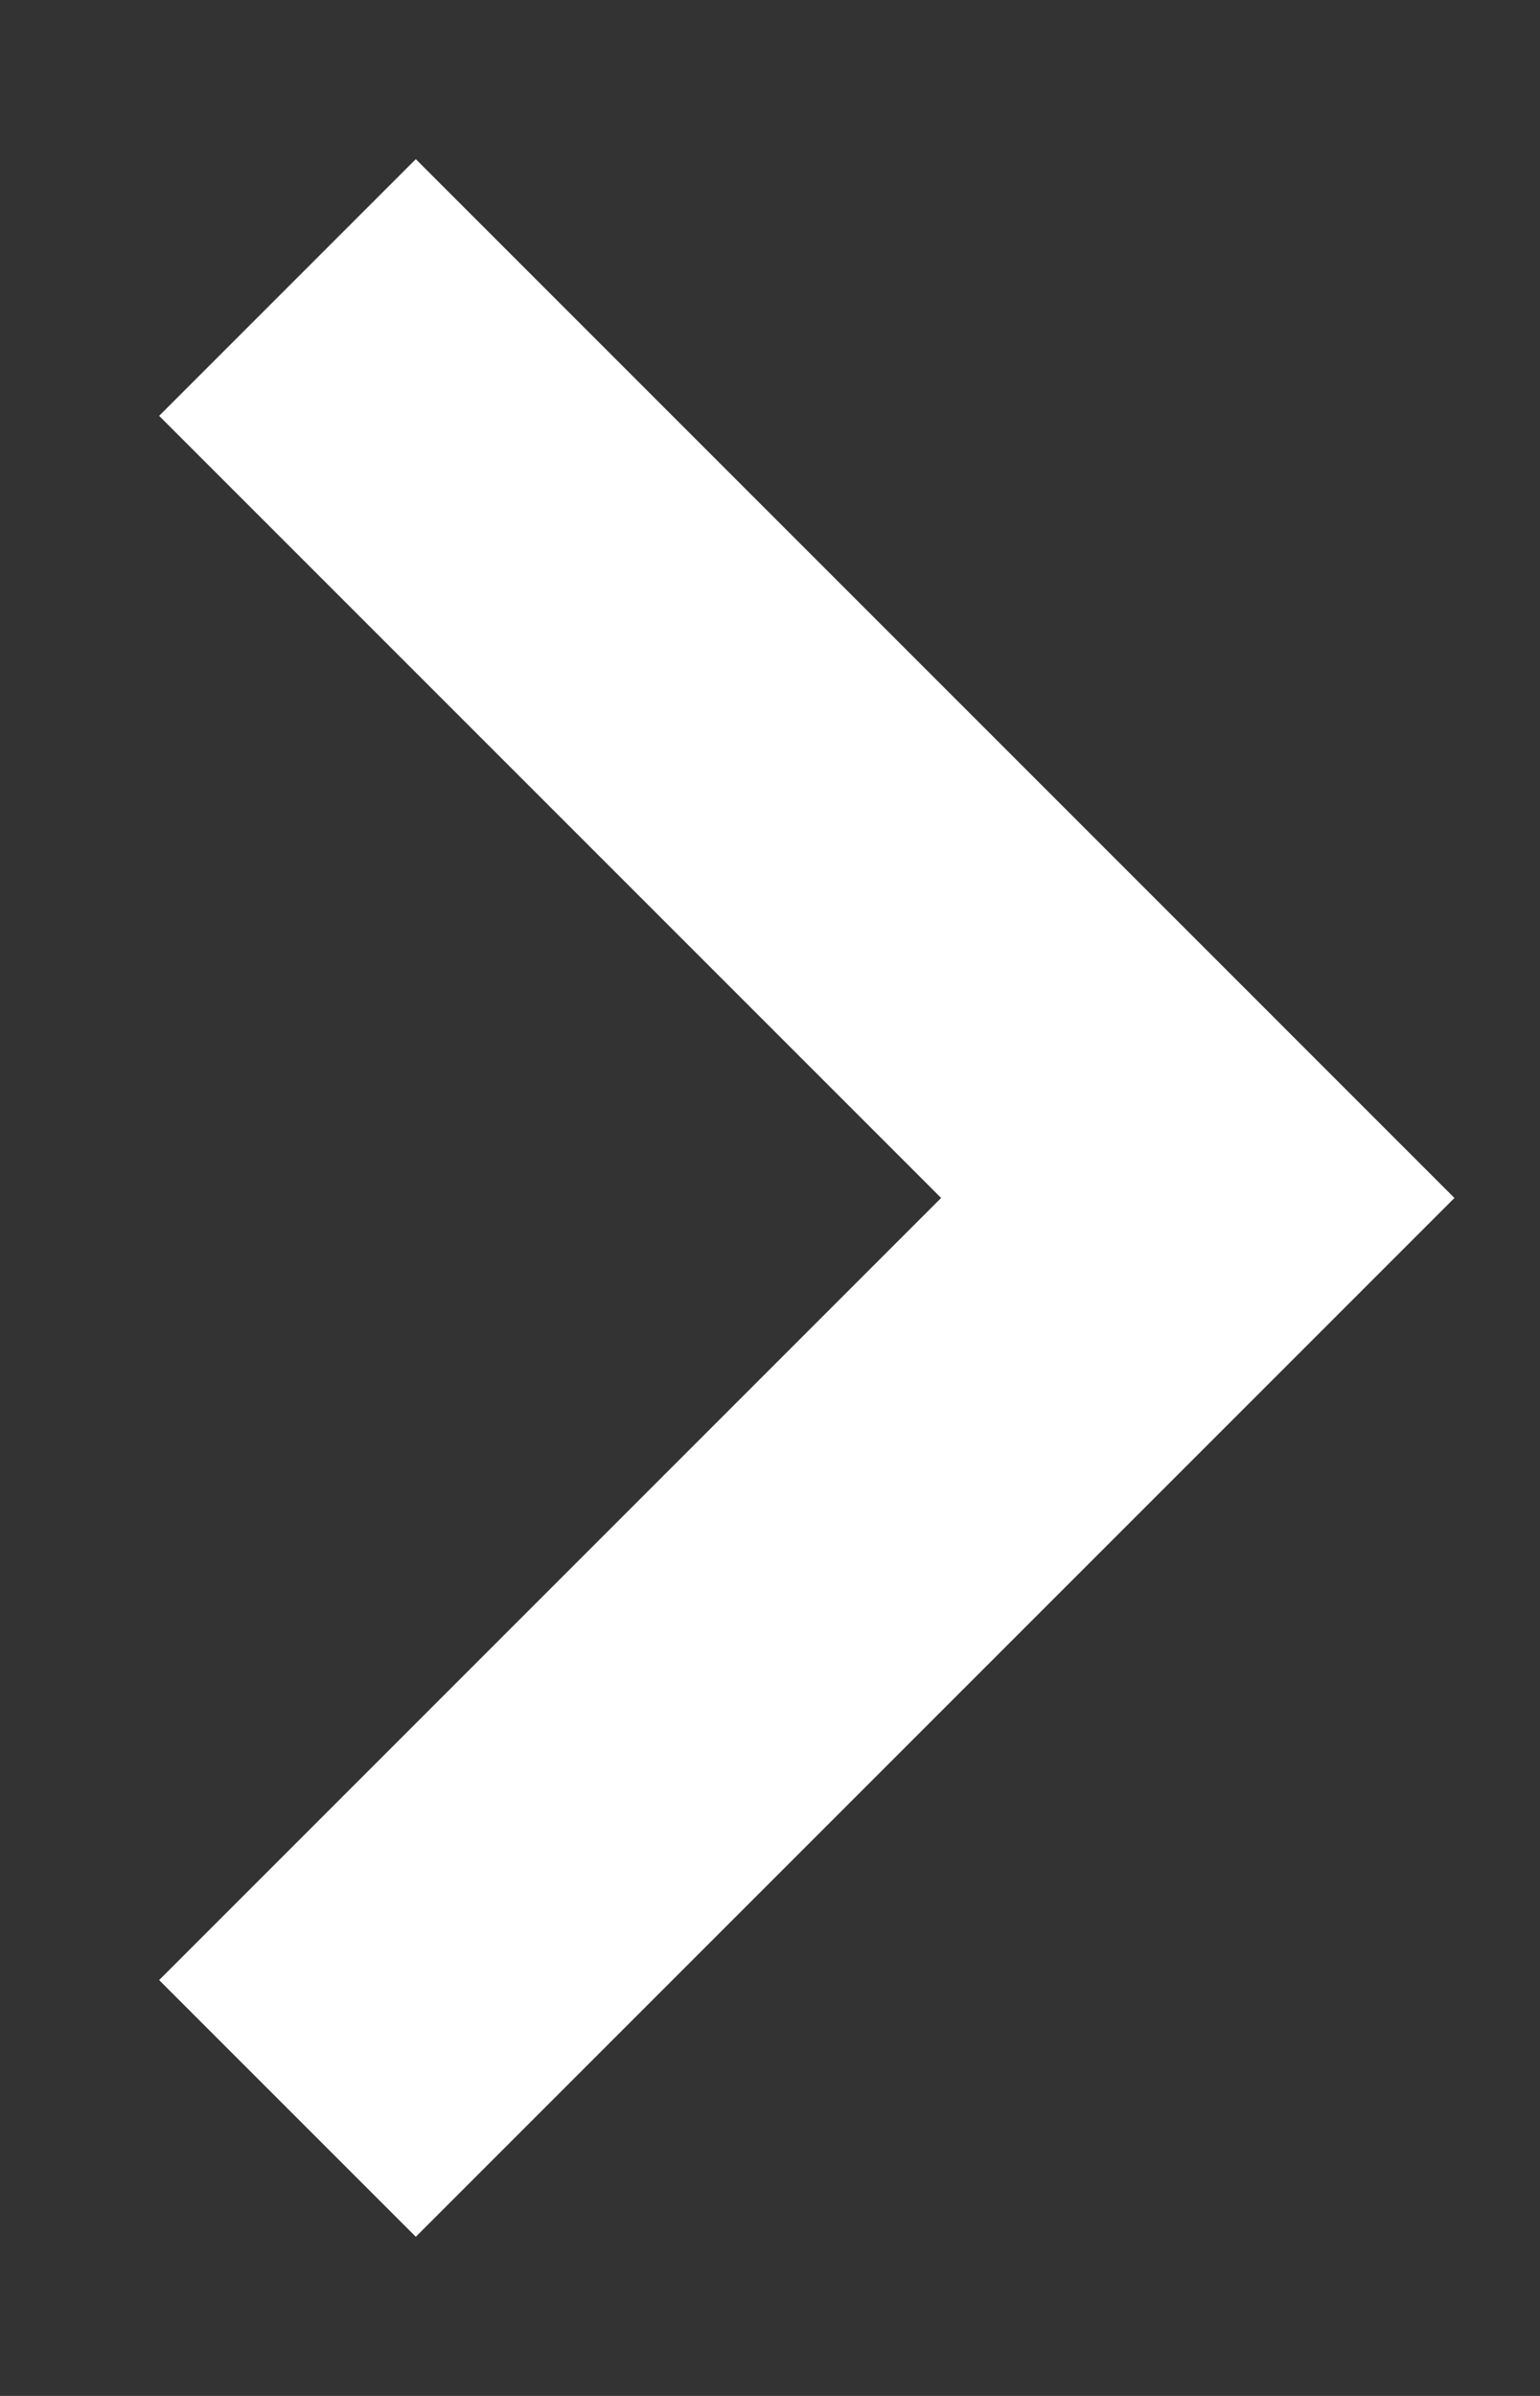 <svg width="9" height="14" viewBox="0 0 9 14" fill="none" xmlns="http://www.w3.org/2000/svg">
<rect x="0" y="0" width="9" height="14" fill="#333333" stroke="none"/>
<path d="M2.43 13.07L0.93 11.57L5.5 7L0.93 2.43L2.43 0.93L8.5 7L2.43 13.07Z" fill="white"/>
</svg>

